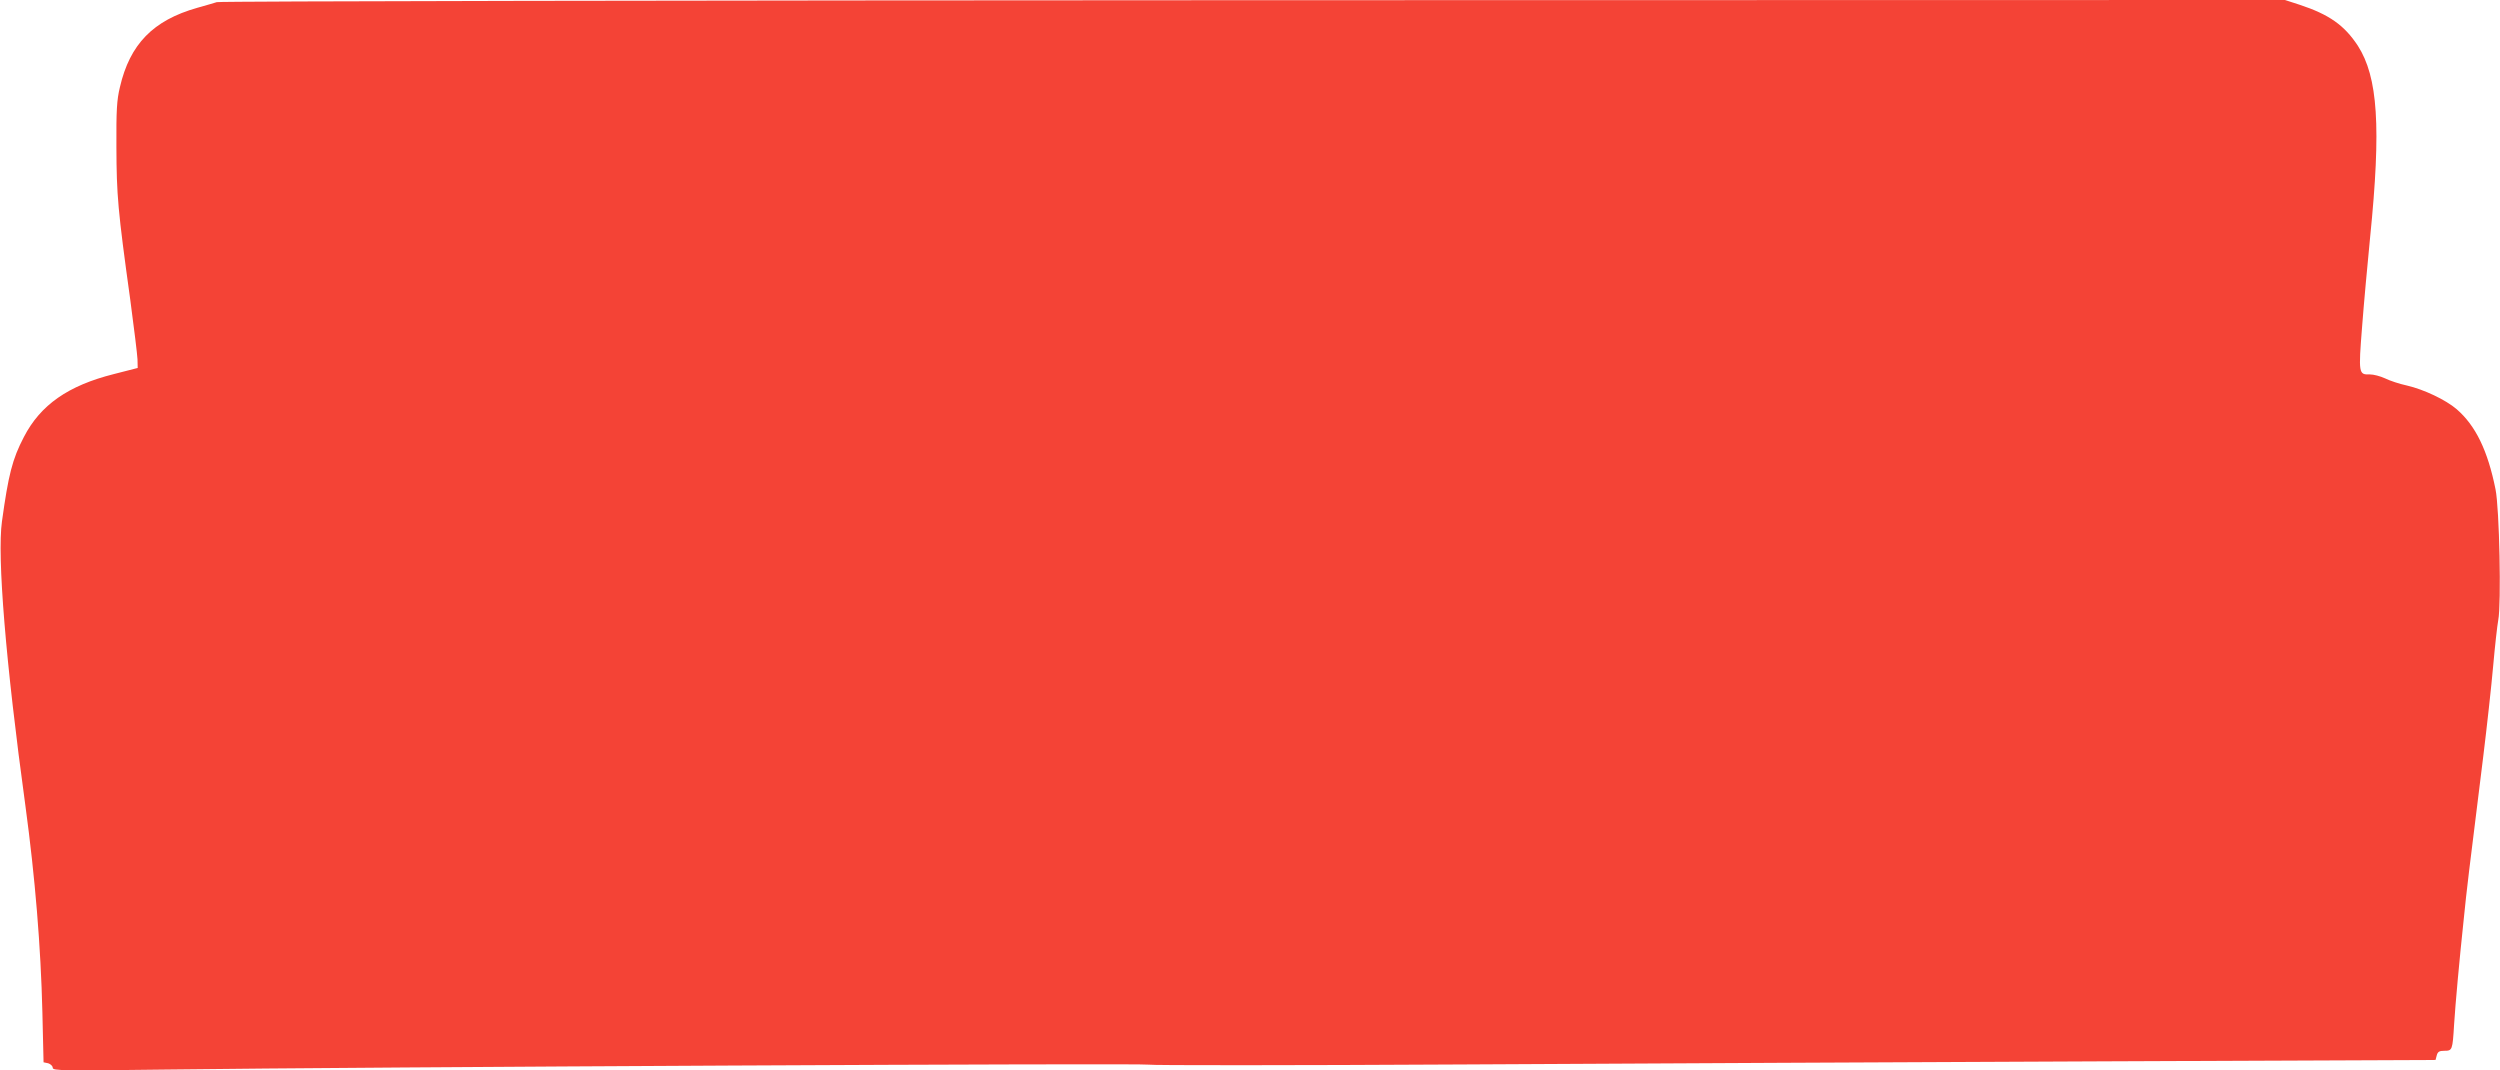 <?xml version="1.0" standalone="no"?>
<!DOCTYPE svg PUBLIC "-//W3C//DTD SVG 20010904//EN"
 "http://www.w3.org/TR/2001/REC-SVG-20010904/DTD/svg10.dtd">
<svg version="1.0" xmlns="http://www.w3.org/2000/svg"
 width="1280pt" height="548pt" viewBox="0 0 1280 548"
 preserveAspectRatio="xMidYMid meet">
<g transform="translate(0,548) scale(0.1,-0.1)"
fill="#f44336" stroke="none">
<path d="M1110 5469 c-14 -4 -59 -18 -100 -29 -226 -64 -345 -186 -396 -406
-16 -66 -19 -118 -18 -309 1 -244 7 -319 71 -780 19 -143 36 -280 37 -305 l1
-44 -121 -31 c-235 -59 -377 -158 -462 -323 -59 -113 -79 -193 -112 -432 -25
-180 19 -719 120 -1455 50 -369 79 -723 87 -1057 l6 -257 24 -5 c12 -4 23 -14
23 -23 0 -15 46 -16 588 -9 1010 13 5006 33 5023 25 8 -4 733 -4 1610 1 877 5
2356 12 3287 16 l1692 7 6 23 c5 19 13 24 39 24 41 0 42 3 50 135 7 109 26
319 50 545 14 141 26 239 99 825 19 154 42 363 51 465 9 102 21 208 26 235 16
80 6 574 -14 670 -40 199 -102 326 -199 410 -56 48 -168 101 -254 121 -38 8
-89 25 -113 37 -24 11 -58 20 -77 20 -58 -2 -59 4 -40 245 9 119 28 325 41
457 57 565 40 821 -63 981 -69 105 -147 160 -299 210 l-74 24 -5282 -1 c-2907
-1 -5293 -5 -5307 -10z"/>
</g>
</svg>
